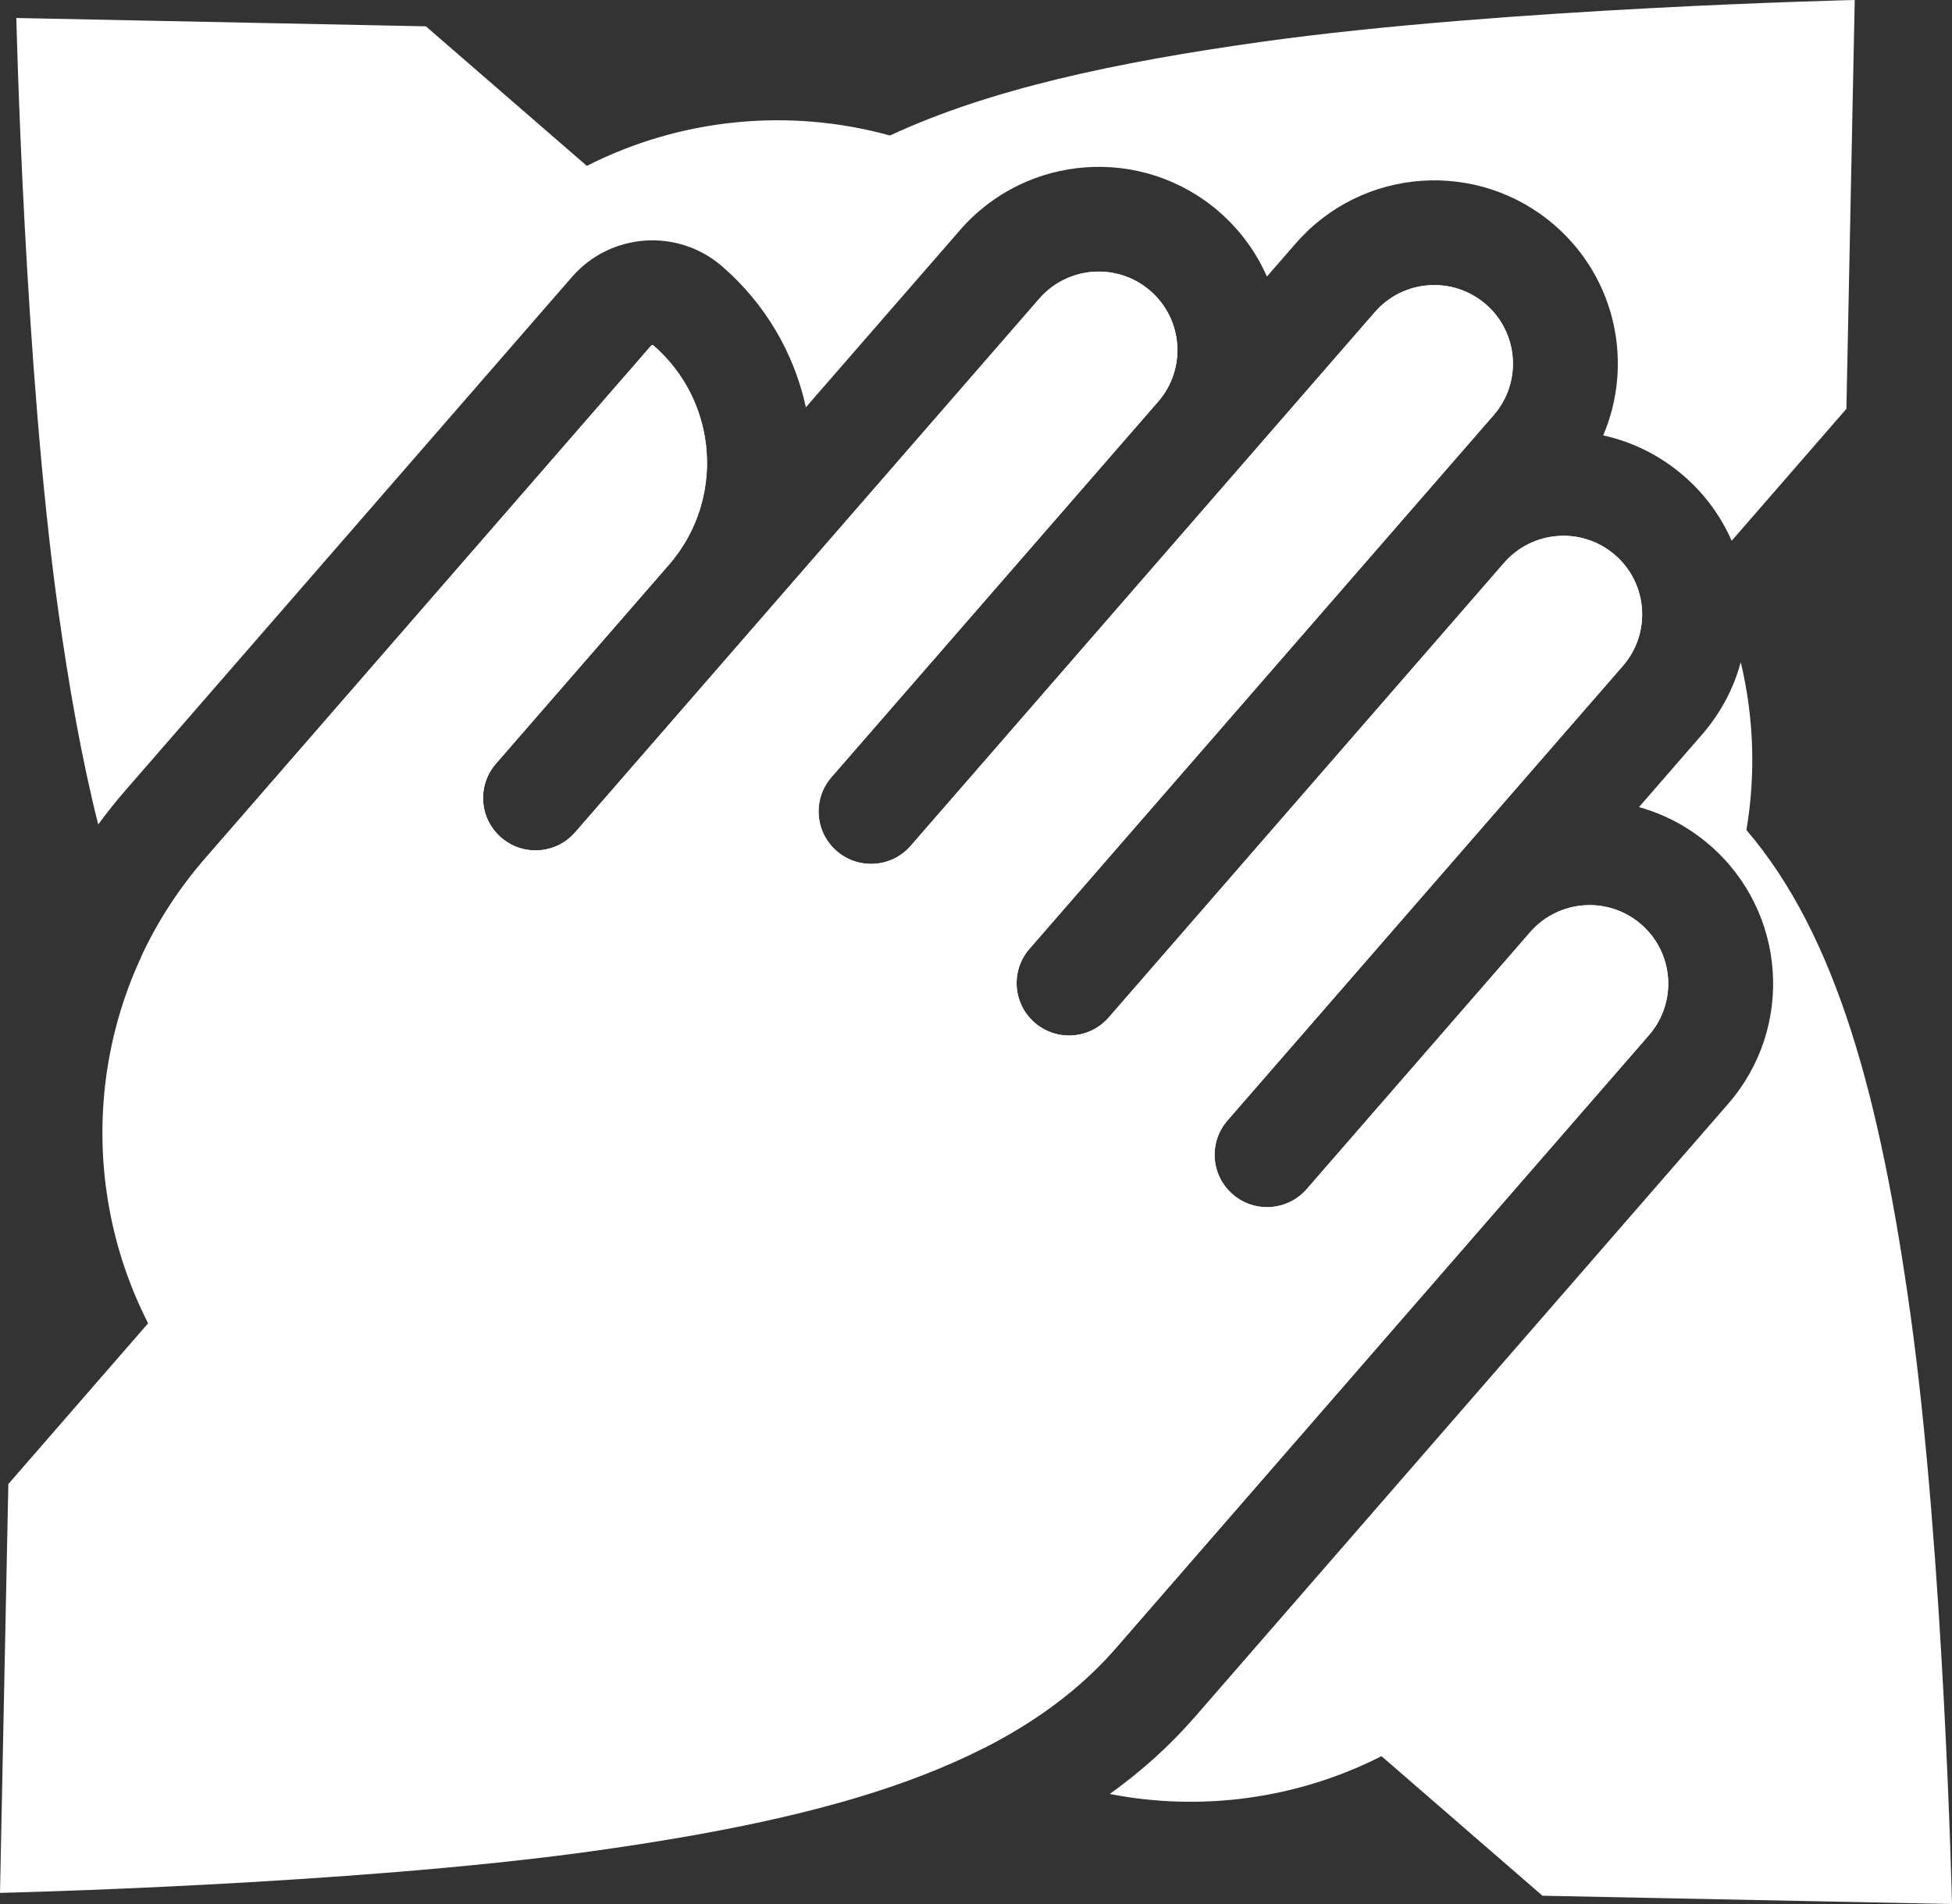 <?xml version="1.0" encoding="UTF-8"?> <svg xmlns="http://www.w3.org/2000/svg" width="41" height="40" viewBox="0 0 41 40" fill="none"><rect x="0" y="0" width="41" height="40" fill="#333333" stroke="none"/><path fill-rule="evenodd" clip-rule="evenodd" d="M10.079 33.209C9.481 33.897 8.437 33.97 7.748 33.373C7.059 32.775 6.985 31.733 7.584 31.045L10.286 27.937L8.623 26.495L7.364 27.942C6.766 28.63 5.723 28.703 5.033 28.106C4.344 27.508 4.271 26.466 4.869 25.778L6.127 24.331L5.497 23.785C4.413 22.845 3.599 21.609 2.967 20.099C3.307 19.368 3.754 18.672 4.31 18.033L13.678 7.26C13.689 7.247 13.71 7.245 13.724 7.257C13.843 7.36 13.953 7.47 14.053 7.586C14.449 8.042 14.699 8.585 14.8 9.152C14.809 9.201 14.816 9.25 14.823 9.299C14.94 10.193 14.688 11.132 14.049 11.866L10.416 16.044C10.018 16.502 10.066 17.197 10.526 17.595C10.985 17.994 11.681 17.945 12.08 17.486L21.83 6.274C22.428 5.586 23.472 5.512 24.161 6.11C24.85 6.707 24.924 7.749 24.326 8.437L17.464 16.327C17.065 16.786 17.114 17.481 17.574 17.879C18.033 18.277 18.729 18.229 19.128 17.77L28.878 6.557C29.476 5.869 30.52 5.796 31.209 6.393C31.898 6.991 31.972 8.033 31.373 8.721L21.623 19.933C21.224 20.392 21.273 21.087 21.733 21.485C22.192 21.883 22.888 21.834 23.287 21.376L31.592 11.824C32.191 11.136 33.234 11.063 33.923 11.66C34.612 12.258 34.686 13.3 34.088 13.988L25.782 23.539C25.383 23.998 25.432 24.693 25.892 25.091C26.351 25.489 27.047 25.44 27.445 24.982L32.14 19.583C32.738 18.895 33.782 18.822 34.471 19.419C35.16 20.016 35.234 21.058 34.635 21.747L23.441 34.62C22.701 35.471 21.776 36.156 20.68 36.716C20.174 36.431 19.69 36.091 19.235 35.696L16.922 33.691C16.311 34.189 15.412 34.191 14.796 33.657C14.18 33.123 14.056 32.233 14.463 31.559L12.781 30.101L10.079 33.209ZM16.371 25.973L14.969 27.585C15.02 27.657 15.08 27.724 15.149 27.784L16.612 29.052L18.056 27.39L16.594 26.122C16.524 26.062 16.45 26.012 16.371 25.973Z" fill="white"></path><path d="M23.31 37.688C23.969 37.215 24.57 36.677 25.104 36.062L36.299 23.189C37.695 21.584 37.523 19.152 35.916 17.758C35.469 17.371 34.959 17.104 34.425 16.956L35.751 15.43C36.146 14.976 36.416 14.455 36.563 13.911C36.839 15.064 36.88 16.265 36.682 17.437C38.6 19.68 39.501 23.13 40.124 27.586C40.831 32.645 41 40 41 40L32.398 39.826L29.017 36.894C27.252 37.791 25.235 38.064 23.31 37.688Z" fill="white"></path><path d="M36.372 11.361C36.15 10.853 35.814 10.386 35.368 9.999C34.865 9.563 34.282 9.281 33.674 9.147C34.312 7.651 33.949 5.855 32.654 4.732C31.046 3.338 28.61 3.509 27.215 5.115L26.61 5.81C26.388 5.303 26.052 4.836 25.606 4.448C23.998 3.054 21.563 3.226 20.167 4.831L16.927 8.556C16.685 7.445 16.094 6.399 15.168 5.596C14.236 4.788 12.824 4.887 12.014 5.818L2.646 16.591C2.44 16.828 2.246 17.071 2.063 17.32C1.719 15.956 1.45 14.443 1.219 12.792C0.513 7.733 0.343 0.378 0.343 0.378L8.945 0.553L12.326 3.485C14.294 2.484 16.575 2.26 18.693 2.847C20.762 1.883 23.395 1.311 26.525 0.875C31.591 0.169 38.957 0 38.957 0L38.782 8.589L36.372 11.361Z" fill="white"></path><path fill-rule="evenodd" clip-rule="evenodd" d="M31.209 6.393C30.52 5.796 29.476 5.869 28.878 6.557L19.128 17.77C18.729 18.229 18.033 18.277 17.574 17.879C17.114 17.481 17.065 16.786 17.464 16.327L24.326 8.437C24.924 7.749 24.85 6.707 24.161 6.11C23.472 5.512 22.428 5.586 21.83 6.274L12.08 17.486C11.681 17.945 10.985 17.994 10.526 17.595C10.066 17.197 10.018 16.502 10.416 16.044L14.049 11.866C15.234 10.504 15.088 8.44 13.724 7.257C13.71 7.245 13.689 7.247 13.678 7.26L4.31 18.033C1.885 20.821 1.529 24.7 3.111 27.8L0.175 31.177L0 39.766C0 39.766 7.365 39.597 12.432 38.891C17.499 38.185 21.265 37.122 23.441 34.62L34.635 21.747C35.234 21.058 35.16 20.016 34.471 19.419C33.782 18.822 32.738 18.895 32.14 19.583L27.445 24.982C27.047 25.44 26.351 25.489 25.892 25.091C25.432 24.693 25.383 23.998 25.782 23.539L34.088 13.988C34.686 13.3 34.612 12.258 33.923 11.66C33.234 11.063 32.191 11.136 31.592 11.824L23.287 21.376C22.888 21.834 22.192 21.883 21.733 21.485C21.273 21.087 21.224 20.392 21.623 19.933L31.373 8.721C31.972 8.033 31.898 6.991 31.209 6.393Z" fill="white"></path></svg> 